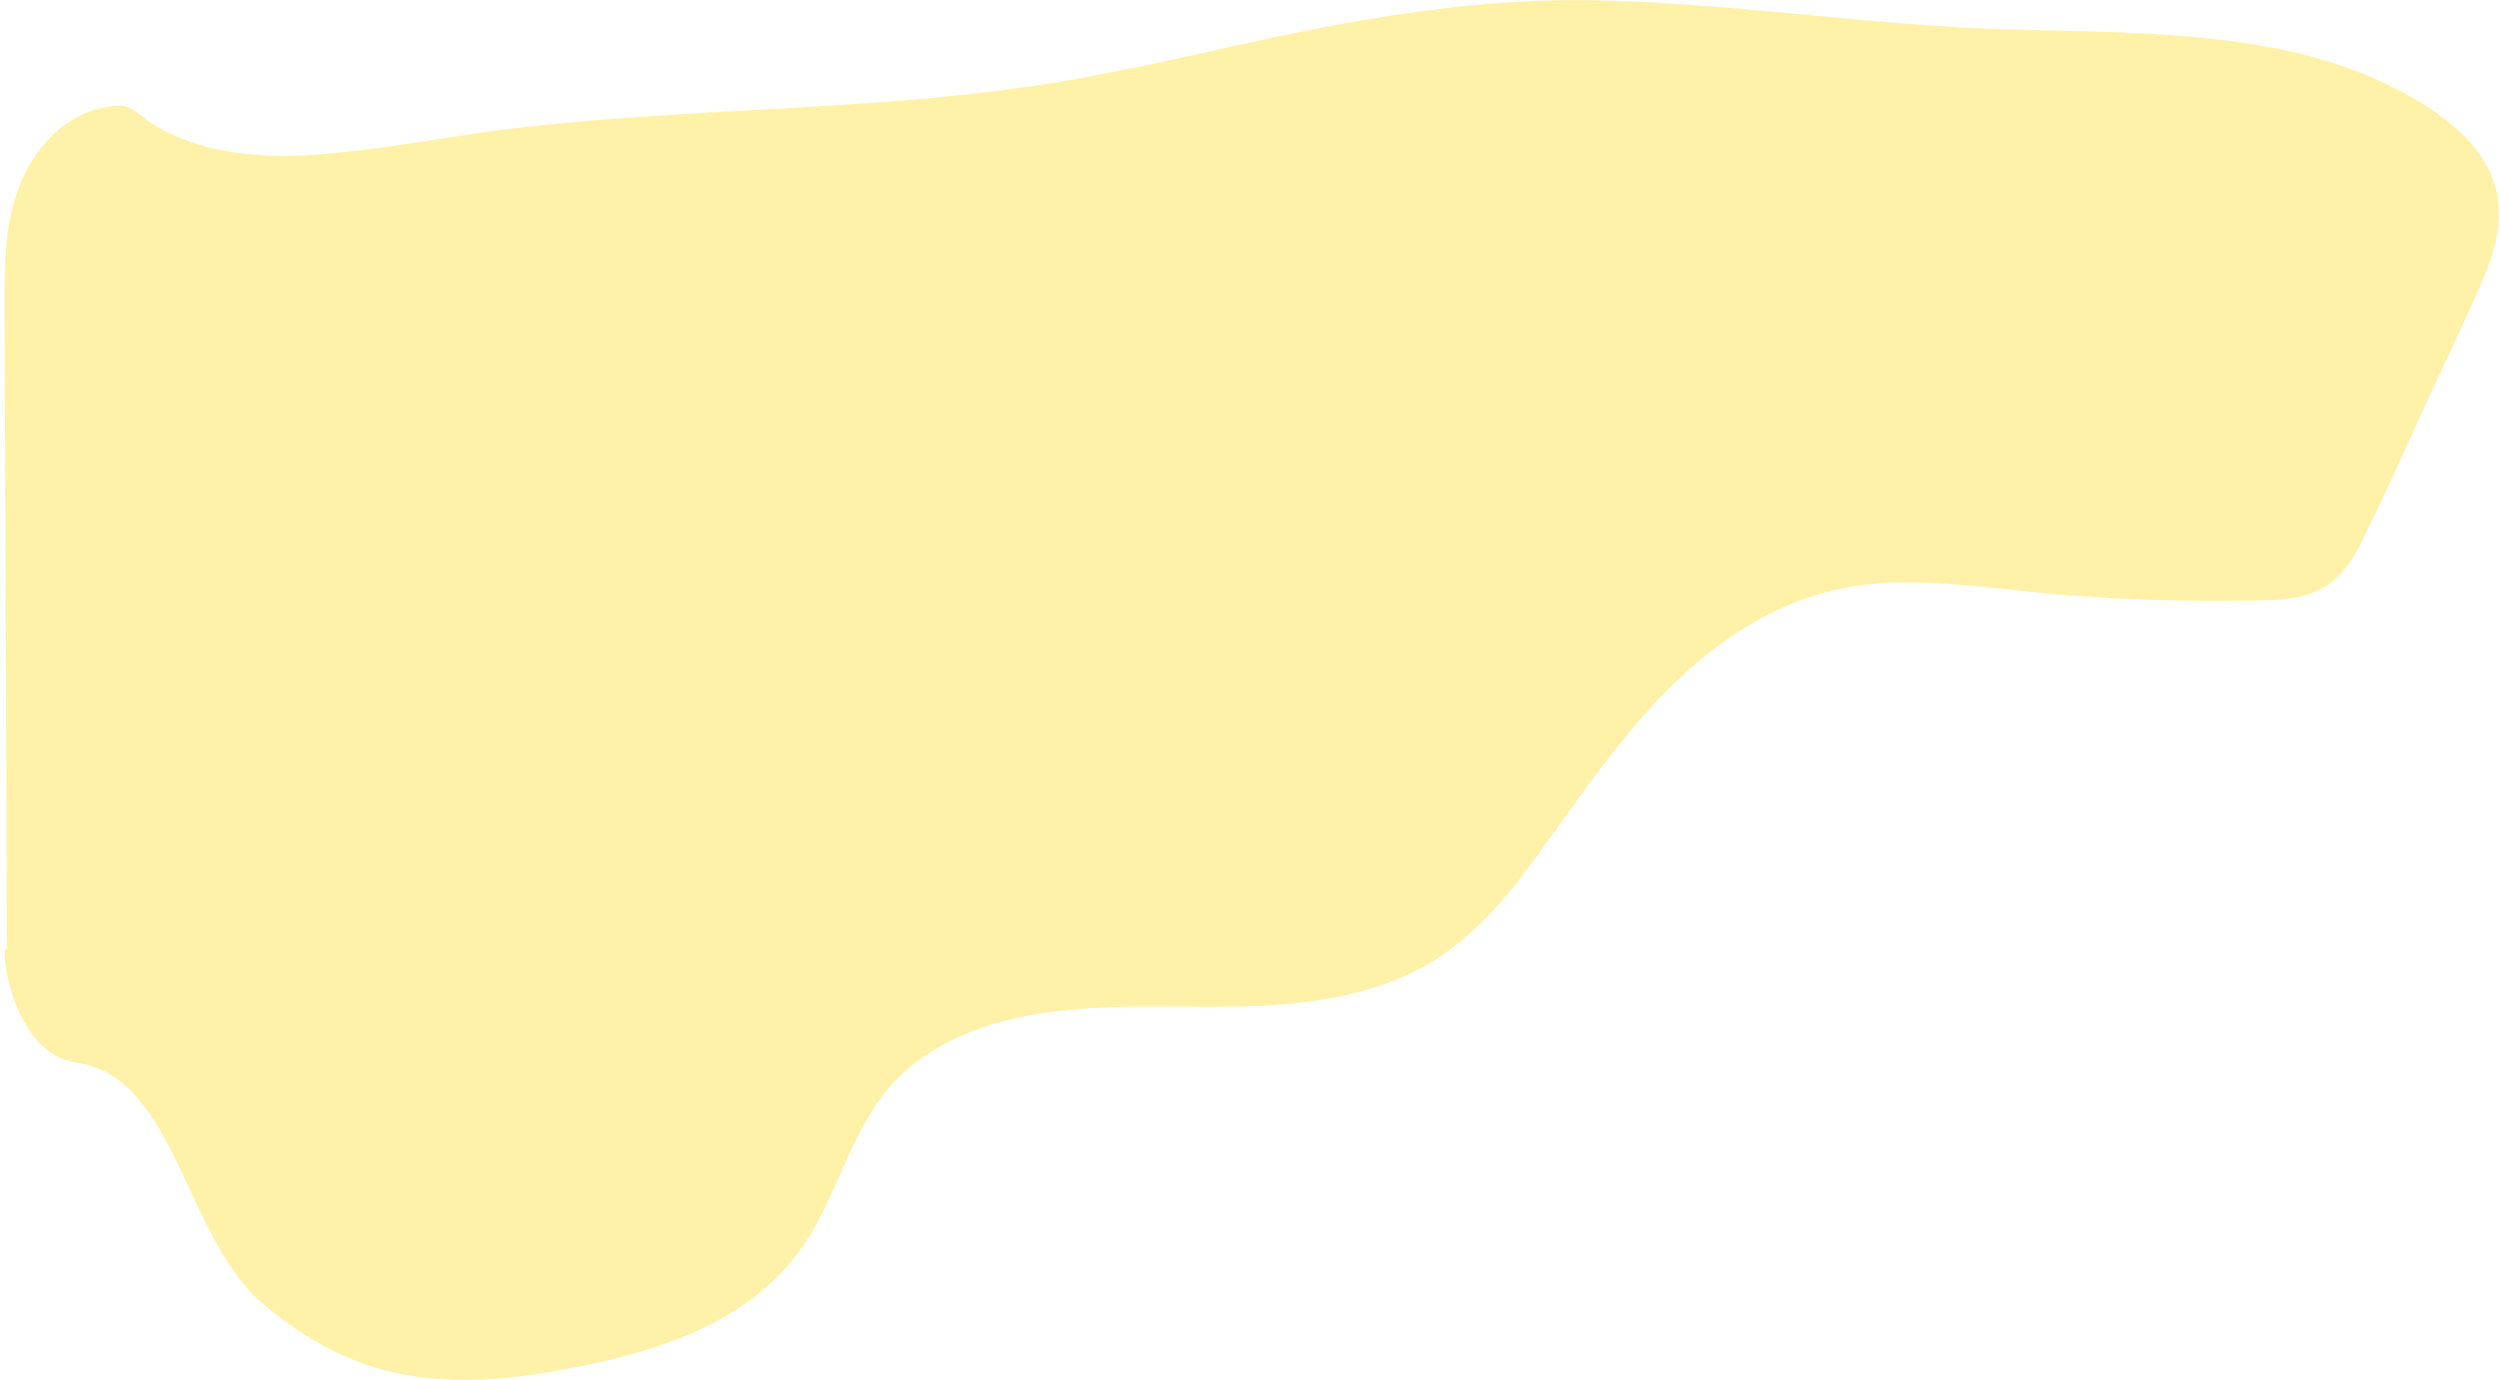 <?xml version="1.0" encoding="UTF-8"?>
<!DOCTYPE svg PUBLIC '-//W3C//DTD SVG 1.0//EN'
          'http://www.w3.org/TR/2001/REC-SVG-20010904/DTD/svg10.dtd'>
<svg height="382.28" stroke="#000" stroke-linecap="square" stroke-miterlimit="10" width="692.55" xmlns="http://www.w3.org/2000/svg" xmlns:xlink="http://www.w3.org/1999/xlink"
><g
  ><g fill="#FFE652" fill-opacity=".5" stroke="#FFE652" stroke-opacity=".5"
    ><path d="M436.56.03c-31.72 0-62.52 5.6-93.46 12.45-16.13 3.58-32.26 7.22-48.52 10.02-16.77 2.8-33.71 4.55-50.68 5.8-33.67 2.5-67.45 3.24-101.02 7.19-14.47 1.69-28.85 4.45-43.32 6.17-6.92.84-13.97 1.48-21.02 1.48-6.41 0-12.82-.54-19.1-1.92-6.21-1.42-12.15-3.68-17.54-7.09-2.73-1.75-5.16-4.79-8.57-4.86-.1 0-.17 0-.24 0-2.83 0-5.77.64-8.4 1.65C12.15 35.76 4.96 48.42 2.67 61.27 1.28 69.03 1.25 76.89 1.28 84.76c0 8.6.03 17.27.07 25.88.07 17.48.13 34.95.2 52.43.13 33.2.27 66.47.37 99.67-.07-.03-.1-.07-.17-.07-1.75 0 1.65 29.15 19.43 31.68 27.43 3.91 29.89 47.94 51.22 66.43 10.32 8.91 22.23 15.99 35.53 19.16 6.85 1.65 13.83 2.33 20.82 2.33 8.81 0 17.68-1.08 26.35-2.67 25.98-4.66 54.32-13.02 69.1-37.08 7.22-11.84 10.97-25.54 18.83-37.01 7.36-10.76 18.73-17.65 30.94-21.46 14.81-4.62 30.06-5.2 45.38-5.2 5.06 0 10.12.07 15.18.07 6.75 0 13.53-.1 20.24-.64 13.9-1.08 27.9-3.91 40.22-10.83 12.38-7.05 21.76-17.98 30.13-29.42 16.5-22.61 31.82-46.63 55.47-62.35 11.81-7.93 25.04-12.89 39.17-14 3-.24 5.97-.34 8.94-.34 13.5 0 26.96 2.06 40.35 3.21 14.71 1.28 29.49 1.89 44.27 1.89 2.19 0 4.42 0 6.61-.03 7.12-.1 14.85.3 21.53-2.53 6.11-2.6 9.89-7.9 12.75-13.73 7.69-15.55 14.68-31.55 21.96-47.27 3.58-7.69 7.25-15.32 10.66-23.08 2.94-6.75 5.67-13.97 5.43-21.49-.44-14.54-12.05-24.29-23.48-30.97-12.11-7.05-25.54-11.51-39.21-14.1-28.51-5.5-57.7-4.05-86.54-5.67C508.94 5.67 475.03.64 440.82.07c-1.42-.03-2.83-.03-4.25-.03Z" stroke="none"
    /></g
  ></g
></svg
>
